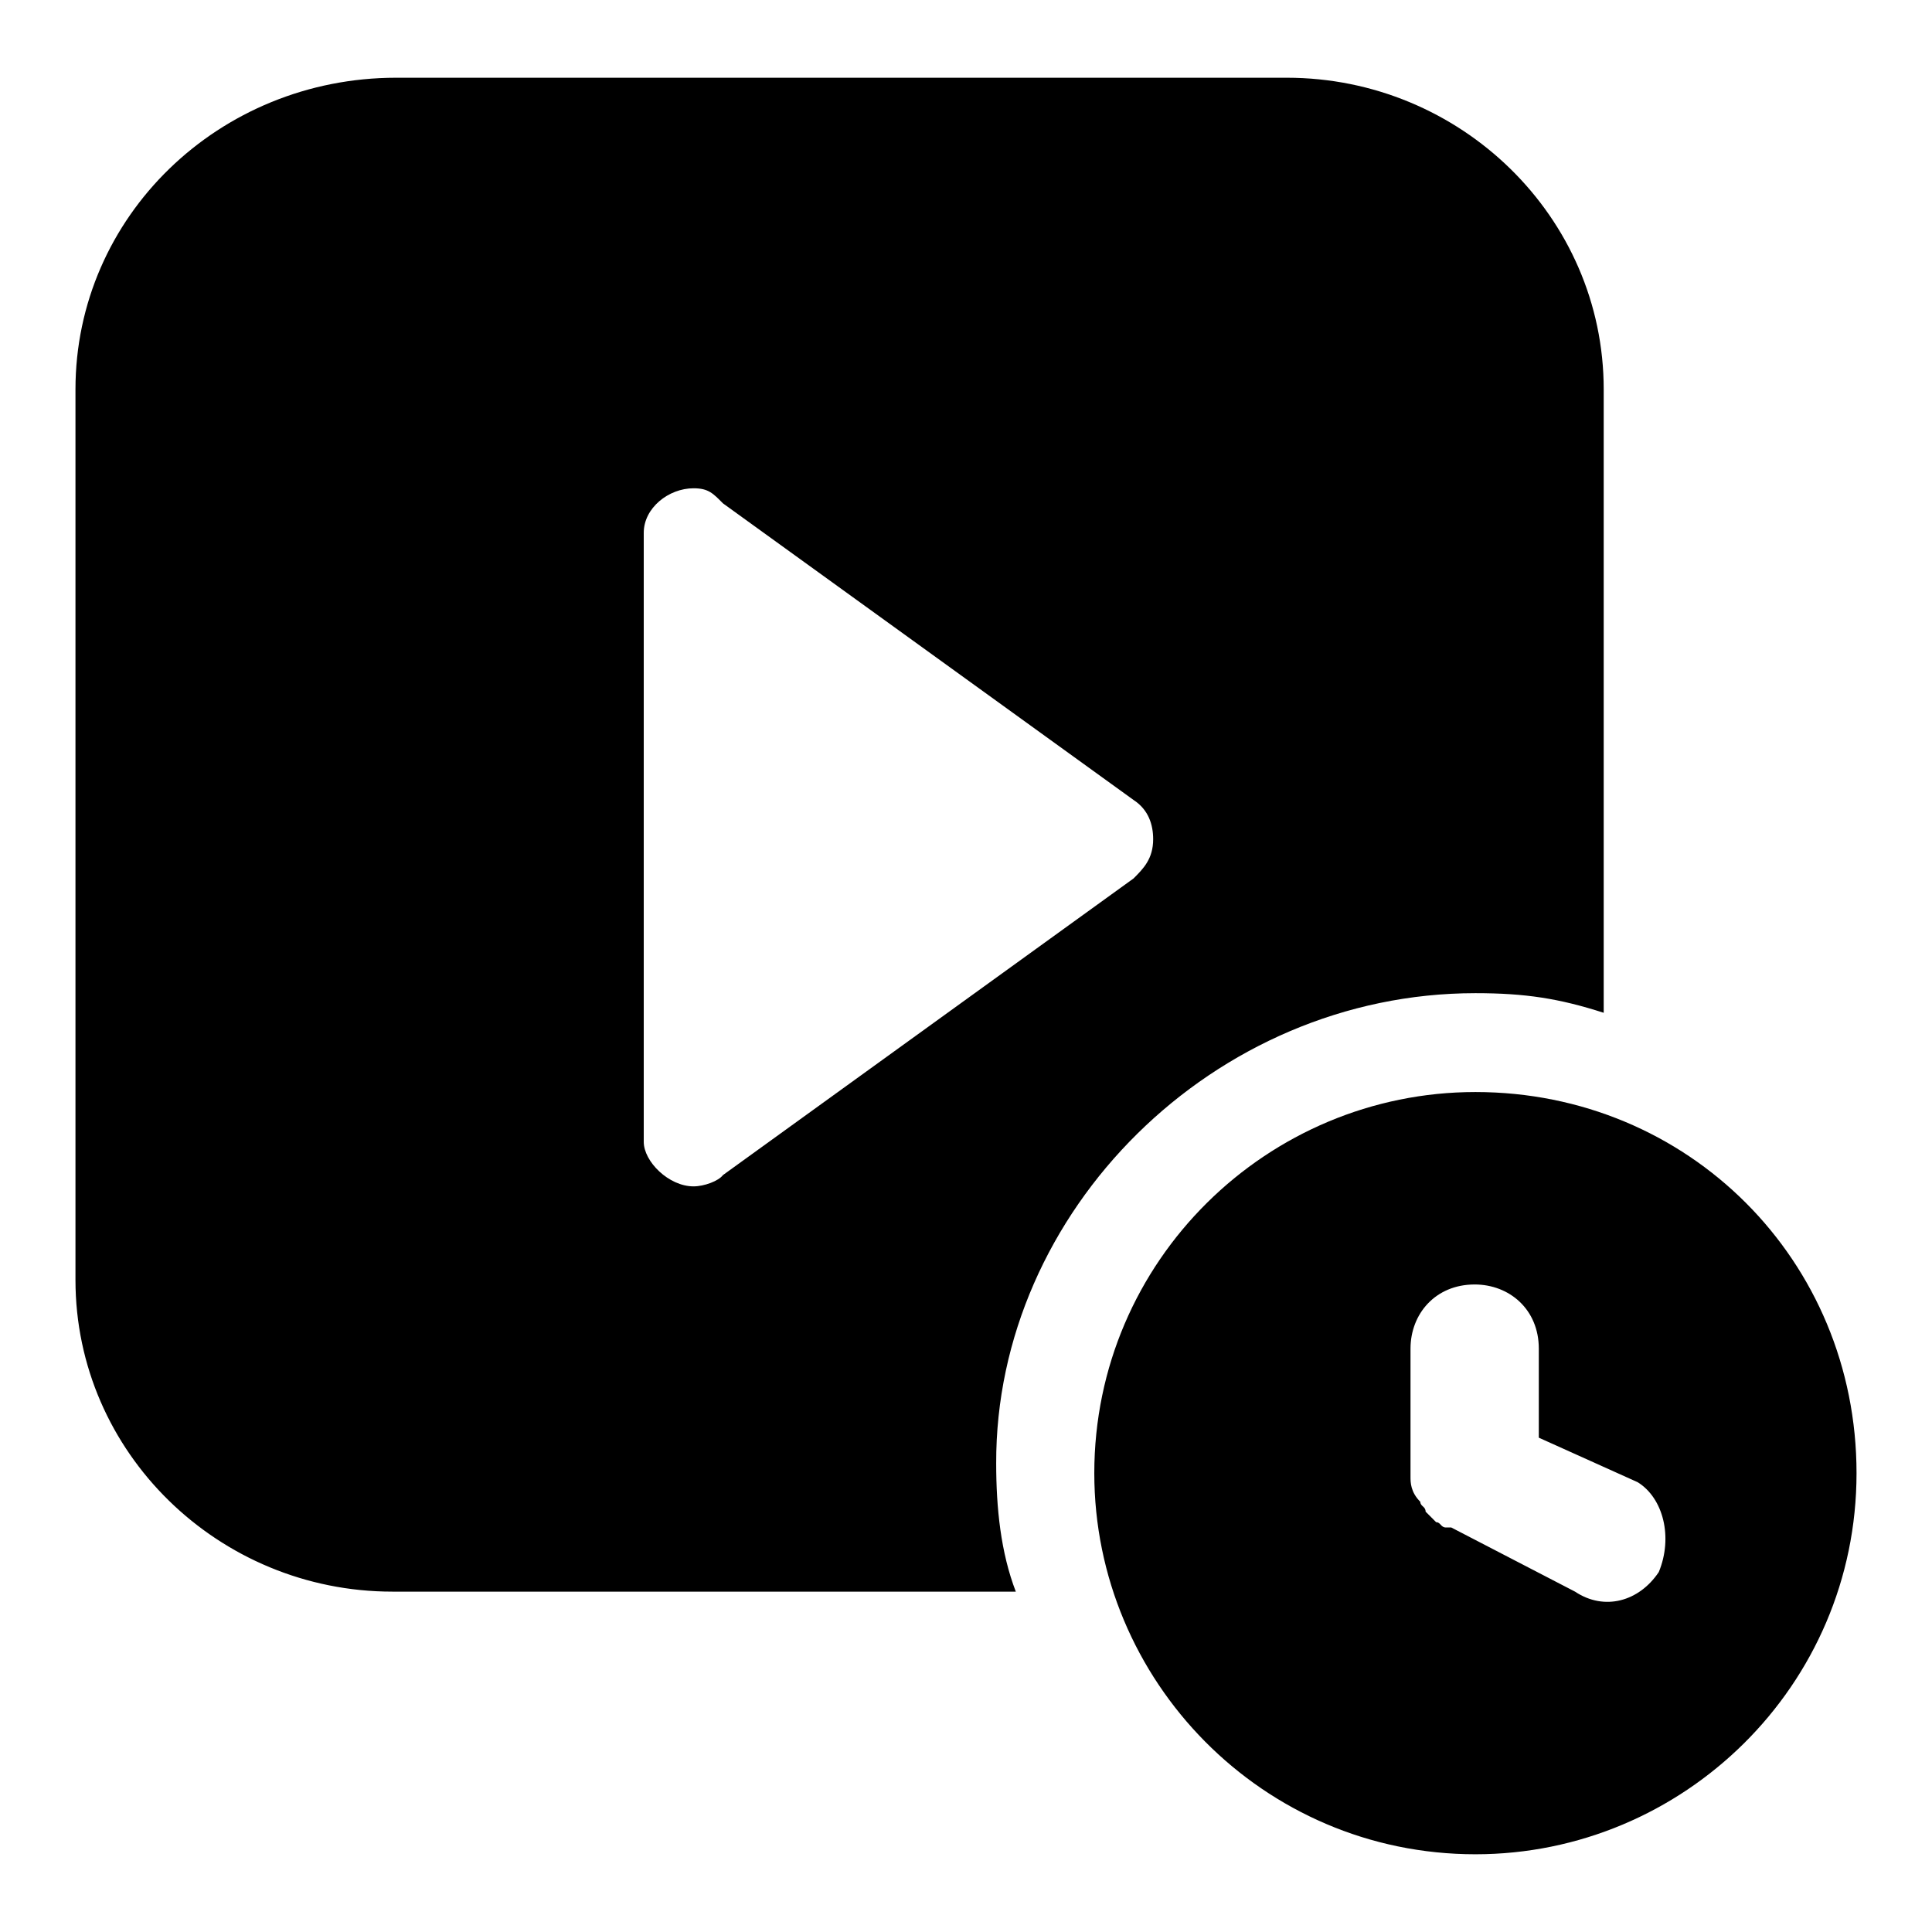 <?xml version="1.0" encoding="utf-8"?>
<!-- Svg Vector Icons : http://www.onlinewebfonts.com/icon -->
<!DOCTYPE svg PUBLIC "-//W3C//DTD SVG 1.1//EN" "http://www.w3.org/Graphics/SVG/1.1/DTD/svg11.dtd">
<svg version="1.1" xmlns="http://www.w3.org/2000/svg" xmlns:xlink="http://www.w3.org/1999/xlink" x="0px" y="0px" viewBox="0 0 256 256" enable-background="new 0 0 256 256" xml:space="preserve">
<g> <path fill="#000000" d="M195.5,131.6c6.6,0,11.1,0.7,17,2.6V51.6c0-22.9-19-41.3-42-41.3h-118C29,10.3,10,28.7,10,51.6v118 c0,22.9,19,41.3,42,41.3h82.6c-2-5.2-2.6-11.1-2.6-17C131.9,160.5,160.8,131.6,195.5,131.6 M91.9,157.2c-3.3,0-6.6-3.3-6.6-5.9 V70.6c0-3.3,3.3-5.9,6.6-5.9c2,0,2.6,0.7,3.9,2l54.4,39.3c2,1.3,2.6,3.3,2.6,5.2c0,2.6-1.3,3.9-2.6,5.2l-54.4,39.3 C95.2,156.5,93.3,157.2,91.9,157.2 M195.5,144.7c-27.5,0-50.5,22.3-50.5,50.5c0,27.5,22.3,50.5,50.5,50.5 c27.5,0,50.5-22.3,50.5-50.5C246,167,223.7,144.7,195.5,144.7 M219.8,208.3c-2.6,3.9-7.2,5.2-11.1,2.6l-16.4-8.5h-0.7 c-0.7,0-0.7-0.7-1.3-0.7l-0.7-0.7l-0.7-0.7c0-0.7-0.7-0.7-0.7-1.3c-1.3-1.3-1.3-2.6-1.3-3.3v-17c0-4.6,3.3-8.5,8.5-8.5 c4.6,0,8.5,3.3,8.5,8.5v11.8l13.1,5.9C220.4,198.5,221.7,203.7,219.8,208.3"/></g>
</svg>